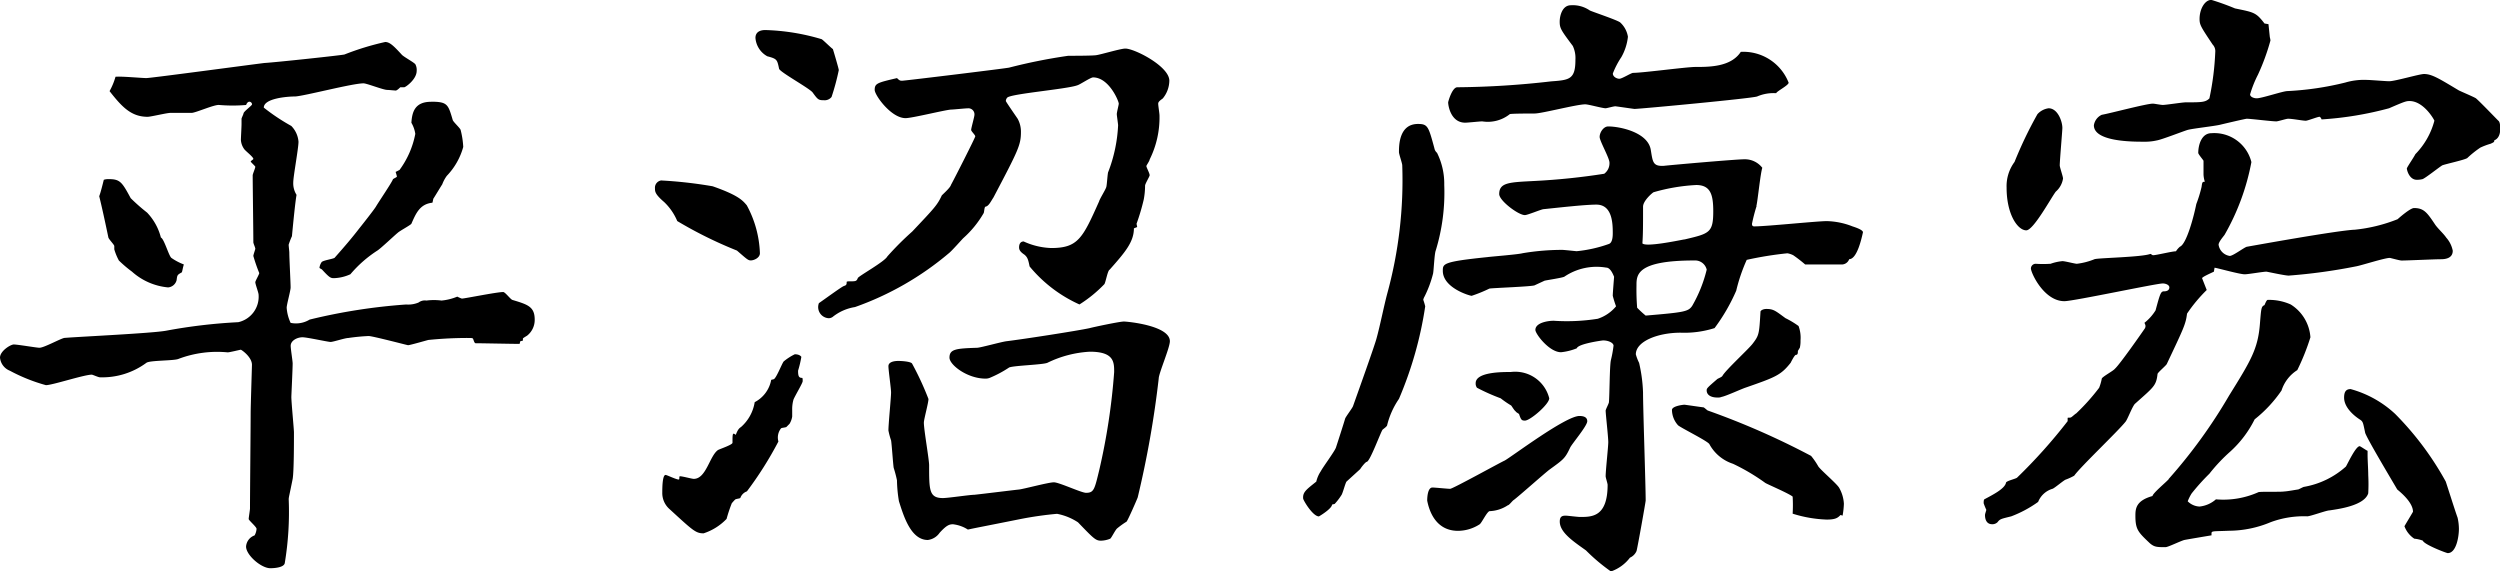 <svg xmlns="http://www.w3.org/2000/svg" xmlns:xlink="http://www.w3.org/1999/xlink" width="136.365" height="31.173" viewBox="0 0 136.365 31.173">
  <defs>
    <clipPath id="clip-path">
      <rect id="長方形_1921" data-name="長方形 1921" width="136.365" height="31.173" fill="none"/>
    </clipPath>
  </defs>
  <g id="グループ_8003" data-name="グループ 8003" transform="translate(0 0)">
    <g id="グループ_8002" data-name="グループ 8002" transform="translate(0 0)" clip-path="url(#clip-path)">
      <path id="パス_2543" data-name="パス 2543" d="M11.954,7.73c-.251-.035-1.289.43-1.5.43H9.305c-.214,0-1.074.214-1.253.214-.894,0-1.4-.537-2.076-1.4A3.628,3.628,0,0,0,6.3,6.191c.287-.036,1.432.071,1.683.071s5.833-.751,6.442-.823c.609-.035,4.3-.43,4.367-.465a14.778,14.778,0,0,1,2.219-.68c.25,0,.465.215.894.68.072.107.68.43.752.537a.65.65,0,0,1,.071.358c0,.465-.608.894-.68.894h-.214c-.036.036-.179.179-.251.179-.036,0-.394-.035-.465-.035-.214,0-1.109-.358-1.289-.358-.608,0-3.185.68-3.722.716-.465,0-1.718.107-1.718.608a10.915,10.915,0,0,0,1.5,1,1.378,1.378,0,0,1,.393.86c0,.358-.286,1.9-.286,2.219a1.188,1.188,0,0,0,.179.68c-.071.394-.179,1.5-.251,2.255a4.114,4.114,0,0,0-.179.465c0,.071.036.358.036.43,0,.322.071,1.647.071,1.9,0,.179-.215.931-.215,1.109a2.33,2.33,0,0,0,.215.823,1.43,1.43,0,0,0,1.038-.179,31.319,31.319,0,0,1,5.261-.823,1.46,1.46,0,0,0,.68-.108.572.572,0,0,1,.429-.107,3.218,3.218,0,0,1,.823,0,2.982,2.982,0,0,0,.86-.214,1.76,1.76,0,0,0,.25.107c.144,0,1.9-.358,2.255-.358.107,0,.393.394.5.43.823.25,1.218.358,1.218,1.074a1.091,1.091,0,0,1-.394.859c-.036.035-.25.142-.25.179v.107l-.143.036-.036.144c-.394,0-2.076-.036-2.4-.036-.072,0-.108-.179-.144-.251-.036-.036-.107-.036-.214-.036a21.327,21.327,0,0,0-2.22.108c-.142.035-1,.286-1.109.286-.036,0-1.933-.5-2.147-.5a10.759,10.759,0,0,0-1.11.107c-.179,0-.823.216-.966.216S16.75,20.4,16.5,20.4c-.287,0-.644.179-.644.465,0,.179.107.823.107.966,0,.287-.071,1.754-.071,1.825,0,.287.142,1.754.142,1.933,0,.536,0,2.147-.071,2.54-.179.9-.215,1-.215,1.11a17.021,17.021,0,0,1-.214,3.471c-.036.251-.573.287-.788.287-.5,0-1.324-.716-1.324-1.181a.693.693,0,0,1,.465-.609.846.846,0,0,0,.107-.357c0-.108-.429-.465-.429-.537s.071-.5.071-.573c0-.823.036-4.4.036-5.154,0-.43.071-2.577.071-2.684,0-.43-.573-.823-.608-.823s-.609.144-.716.144a5.96,5.96,0,0,0-2.684.357c-.25.108-1.575.072-1.753.215a4.043,4.043,0,0,1-2.541.788c-.071,0-.394-.144-.43-.144-.43,0-2.148.573-2.506.573a9.393,9.393,0,0,1-1.968-.788A.853.853,0,0,1,0,21.509c0-.358.573-.716.752-.716.214,0,1.253.179,1.4.179.25,0,1.146-.5,1.36-.537.858-.071,4.76-.25,5.547-.393a29.459,29.459,0,0,1,3.937-.465,1.423,1.423,0,0,0,1.109-1.5c0-.107-.179-.573-.179-.68,0-.071.215-.429.215-.5a9.148,9.148,0,0,1-.322-.93c0-.072.107-.358.107-.394,0-.071-.107-.286-.107-.358,0-.573-.036-3.149-.036-3.65,0-.071.143-.394.143-.465,0-.036-.25-.251-.25-.287s.143-.107.143-.143c0-.107-.429-.43-.5-.537a.949.949,0,0,1-.179-.5c0-.108.035-.716.035-.86V8.481c0-.036.107-.251.107-.287,0-.107.466-.43.466-.5a.154.154,0,0,0-.143-.144c-.072,0-.144.071-.179.179a8.712,8.712,0,0,1-1.467,0m-2.612,8.34a3.046,3.046,0,0,0,.68.358c-.071.25-.071.322-.107.429-.251.143-.251.143-.287.43a.522.522,0,0,1-.465.394,3.419,3.419,0,0,1-1.968-.859,6.81,6.81,0,0,1-.716-.609,3.079,3.079,0,0,1-.25-.608v-.179c0-.071-.287-.358-.322-.465-.179-.859-.358-1.682-.5-2.255.071-.179.179-.608.25-.895a.79.79,0,0,1,.286-.036c.609,0,.716.179,1.181,1.038a10.089,10.089,0,0,0,.895.788,3.066,3.066,0,0,1,.752,1.36c.179.072.43,1,.573,1.11M23.514,7.551c.895,0,.931.144,1.181,1,.035.107.393.43.43.537a4.64,4.64,0,0,1,.143.93,3.681,3.681,0,0,1-.895,1.575,1.892,1.892,0,0,0-.25.465c-.072.107-.394.644-.465.751-.036.036-.036.144-.072.251-.68.071-.895.573-1.146,1.146-.035.071-.644.393-.751.5-.179.144-.931.859-1.109.967a6.608,6.608,0,0,0-1.467,1.289,2.34,2.34,0,0,1-.9.214c-.179,0-.25-.036-.644-.465-.036-.036-.143-.071-.143-.107a.685.685,0,0,1,.107-.287c.036-.108.608-.179.716-.25.573-.645.966-1.11,1.324-1.575.144-.179.823-1.038.931-1.217.144-.25.9-1.36.931-1.5.108-.071.215-.107.215-.144a2.265,2.265,0,0,0-.071-.25l.214-.108a4.851,4.851,0,0,0,.86-1.968A1.678,1.678,0,0,0,22.44,8.7c.036-.573.179-1.145,1.074-1.145" transform="translate(0 -2.003)"/>
      <path id="パス_2544" data-name="パス 2544" d="M67.305,11.283A23.8,23.8,0,0,1,70.1,11.6c1.432.5,1.647.788,1.861,1.038a5.876,5.876,0,0,1,.716,2.613c0,.251-.322.393-.5.393-.142,0-.215-.071-.751-.537a22.883,22.883,0,0,1-3.257-1.61,3.087,3.087,0,0,0-.716-1.038c-.5-.429-.5-.573-.5-.751a.4.4,0,0,1,.358-.429m4.331,13.456a2.276,2.276,0,0,0,.751-1.36,1.719,1.719,0,0,0,.9-1.217l.142-.035c.144-.072.43-.823.537-.967a2.973,2.973,0,0,1,.608-.393c.287,0,.357.143.357.143a5.727,5.727,0,0,1-.178.752c0,.286.036.393.215.393.036,0,.036.072.036.179s-.394.751-.5,1a1.894,1.894,0,0,0-.072.573v.358a1.065,1.065,0,0,1-.144.394l-.178.179c-.108.036-.251.036-.287.071a.8.8,0,0,0-.143.716,19.728,19.728,0,0,1-1.718,2.72.591.591,0,0,0-.358.357c-.035.036-.142.036-.25.072-.036,0-.179.179-.215.215a8.056,8.056,0,0,0-.286.858,3.039,3.039,0,0,1-1.253.787c-.429,0-.573-.142-1.861-1.324a1.162,1.162,0,0,1-.393-.895c0-.214,0-.966.179-.966.071,0,.573.25.716.25.071,0,0-.178.071-.178.144,0,.644.142.752.142.68,0,.859-1.253,1.324-1.575.144-.071.788-.286.788-.394,0-.5,0-.573.179-.43.108-.286.179-.358.287-.43m5.332-19.47a12.841,12.841,0,0,1-.394,1.467.48.48,0,0,1-.429.179c-.287,0-.323-.036-.609-.43-.214-.25-1.789-1.109-1.825-1.288-.107-.5-.107-.537-.644-.68a1.247,1.247,0,0,1-.645-1c0-.322.251-.43.537-.43a11.754,11.754,0,0,1,3.078.5c.107.071.5.465.608.537.036.107.322,1.074.322,1.145m.287,11.775c.143-.035.143-.107.143-.214,0-.036.108-.036.144-.036.357,0,.393,0,.465-.179.036-.107,1.468-.895,1.611-1.181a16.2,16.2,0,0,1,1.36-1.36c1.217-1.289,1.36-1.432,1.61-1.968.144-.143.465-.43.5-.573.179-.322,1.325-2.577,1.325-2.649S84.2,8.6,84.2,8.527c0-.108.179-.716.179-.823a.33.33,0,0,0-.322-.358c-.179,0-.823.071-.967.071-.394.036-2.111.466-2.469.466-.788,0-1.683-1.253-1.683-1.539,0-.358.144-.394,1.217-.645.143.143.179.143.287.143.143,0,5.726-.68,5.833-.716a29.829,29.829,0,0,1,3.221-.644c.179,0,1.4,0,1.539-.036.251-.035,1.324-.358,1.575-.358.5,0,2.4.967,2.4,1.754a1.559,1.559,0,0,1-.358.967c-.143.107-.25.179-.25.286s.071.537.071.644a5.144,5.144,0,0,1-.537,2.4c0,.071-.179.322-.179.357,0,.072.179.394.179.5,0,.071-.25.466-.25.573a4.061,4.061,0,0,1-.072.751,11.506,11.506,0,0,1-.393,1.324l.035.179-.179.072c0,.751-.5,1.324-1.324,2.255-.107.036-.214.68-.286.787a7.138,7.138,0,0,1-1.36,1.109,7.516,7.516,0,0,1-2.72-2.075c-.072-.358-.108-.5-.287-.645-.214-.144-.286-.251-.286-.394,0-.179.072-.322.25-.322a3.9,3.9,0,0,0,1.5.358c1.467,0,1.718-.537,2.613-2.541.036-.144.358-.645.394-.788.036-.107.071-.787.107-.823a8.089,8.089,0,0,0,.537-2.541c0-.072-.071-.537-.071-.609,0-.107.107-.5.107-.573,0-.144-.537-1.432-1.4-1.432-.143,0-.715.394-.858.43-.573.214-3.686.465-3.83.68a.275.275,0,0,0-.071.179c0,.036.573.86.644.967a1.456,1.456,0,0,1,.179.716c0,.716-.143,1-1.5,3.579-.144.215-.251.465-.43.5-.071,0-.071.322-.107.358a5.508,5.508,0,0,1-1.109,1.36c-.107.107-.644.716-.788.823a16.375,16.375,0,0,1-5.118,2.935,2.586,2.586,0,0,0-1.217.537.381.381,0,0,1-.214.072.607.607,0,0,1-.537-.823c.215-.144,1.289-.931,1.36-.931m5.977,12.992c-.215,0-.358.035-.752.465a.916.916,0,0,1-.644.393c-.931,0-1.324-1.324-1.575-2.111a7.473,7.473,0,0,1-.108-1.145,6.462,6.462,0,0,0-.179-.68c-.036-.215-.108-1.324-.143-1.5a3.874,3.874,0,0,1-.144-.537c0-.357.144-1.789.144-2.075,0-.216-.144-1.218-.144-1.432,0-.251.358-.286.537-.286.215,0,.68.035.752.142a16.018,16.018,0,0,1,.895,1.933c0,.216-.251,1.11-.251,1.289,0,.394.287,2,.287,2.326,0,1.36,0,1.789.752,1.789.286,0,1.467-.179,1.718-.179.358-.036,2.076-.25,2.434-.287.286-.035,1.61-.393,1.9-.393s1.5.573,1.754.573c.429,0,.465-.179.716-1.217A34.764,34.764,0,0,0,92,21.732c0-.536,0-1.109-1.324-1.109a6,6,0,0,0-2.326.609c-.286.107-1.79.143-2.076.25a6.118,6.118,0,0,1-1.074.573.63.63,0,0,1-.215.036c-1,0-1.968-.751-1.968-1.145,0-.465.358-.5,1.5-.537.179,0,1.324-.322,1.61-.358.895-.107,3.9-.573,4.545-.716.107-.035,1.611-.358,1.861-.358.179,0,2.506.215,2.506,1.074,0,.358-.609,1.754-.609,2.04a54.14,54.14,0,0,1-1.145,6.478c-.036.107-.537,1.253-.609,1.324a4.364,4.364,0,0,0-.5.358c-.108.071-.323.537-.394.573a1.417,1.417,0,0,1-.5.107c-.287,0-.394-.107-1.253-1a3.142,3.142,0,0,0-1.145-.465,19.292,19.292,0,0,0-2,.286c-2.148.43-2.362.465-2.863.573a1.888,1.888,0,0,0-.788-.286" transform="translate(-31.227 -1.439)"/>
      <path id="パス_2545" data-name="パス 2545" d="M135.582,26.52c-.072.107-.214.68-.286.752a3.28,3.28,0,0,1-.358.465l-.144.036c0,.179-.465.5-.715.645-.322,0-.823-.823-.859-.967-.036-.358.179-.5.715-.931a1.727,1.727,0,0,1,.251-.573c.107-.214.752-1.074.823-1.289s.429-1.324.5-1.575c.036-.107.394-.573.43-.68.215-.608,1.217-3.4,1.289-3.722.179-.644.393-1.718.573-2.4a23.406,23.406,0,0,0,.823-7.015c0-.107-.179-.609-.179-.716,0-.358,0-1.539,1.038-1.539.536,0,.573.143.894,1.324a.428.428,0,0,0,.144.251,3.783,3.783,0,0,1,.394,1.753,10.8,10.8,0,0,1-.465,3.579c-.072.179-.107,1.074-.144,1.252a6.1,6.1,0,0,1-.465,1.253.607.607,0,0,0-.071.179,3.437,3.437,0,0,1,.107.358,20.576,20.576,0,0,1-1.432,5.046,4.389,4.389,0,0,0-.644,1.432c0,.071-.214.214-.251.25-.107.144-.68,1.718-.859,1.753-.071,0-.322.323-.357.394Zm4.688.322c.144,0,.823.071.967.071s2.791-1.468,2.97-1.539c.393-.215,3.328-2.434,4.08-2.434.179,0,.429.036.429.287s-.823,1.217-.93,1.432c-.287.608-.358.645-1.145,1.217-.323.251-1.647,1.432-1.934,1.646-.071.036-.25.287-.322.287a1.921,1.921,0,0,1-1,.322c-.144.036-.43.644-.537.716a2.193,2.193,0,0,1-1.181.358c-1.324,0-1.61-1.289-1.682-1.647,0-.214.035-.716.286-.716m17.681-15.354a9.47,9.47,0,0,0-.251.967c0,.143.072.143.144.143.644,0,3.4-.287,3.937-.287a4.055,4.055,0,0,1,1.4.287c.107.036.572.179.572.322-.071.322-.322,1.467-.751,1.467a.435.435,0,0,1-.465.287H160.6a7.754,7.754,0,0,0-.645-.5,1.119,1.119,0,0,0-.322-.108,19.2,19.2,0,0,0-2.219.358,9.321,9.321,0,0,0-.573,1.682,10.2,10.2,0,0,1-1.181,2.04,5.438,5.438,0,0,1-1.861.251c-1.217,0-2.434.465-2.434,1.181a2.507,2.507,0,0,0,.179.466,8.372,8.372,0,0,1,.214,1.61c0,.93.144,5.046.144,5.9,0,.071-.465,2.685-.5,2.756a.7.7,0,0,1-.357.358,2.2,2.2,0,0,1-1.038.752,10.083,10.083,0,0,1-1.36-1.146c-.644-.465-1.431-.966-1.431-1.575,0-.286.142-.322.322-.322.107,0,.644.071.788.071.644,0,1.5,0,1.5-1.754,0-.071-.107-.393-.107-.465,0-.322.143-1.611.143-1.861,0-.287-.143-1.539-.143-1.718,0-.072.179-.394.179-.465.036-.394.036-1.969.107-2.291a6.383,6.383,0,0,0,.144-.788c0-.143-.251-.287-.573-.287-.036,0-1.36.179-1.432.43a3.179,3.179,0,0,1-.858.214c-.644,0-1.4-1-1.4-1.217,0-.393.68-.5,1-.5a10.777,10.777,0,0,0,2.4-.108,2.169,2.169,0,0,0,1-.68,5.551,5.551,0,0,1-.179-.573c0-.179.072-1,.072-1.038-.072-.179-.215-.5-.43-.5a3.141,3.141,0,0,0-2.291.5c-.179.071-.931.179-1.074.215-.072.035-.465.214-.537.25-.143.071-2.255.143-2.469.179a7.747,7.747,0,0,1-.966.394c-.108,0-1.575-.43-1.575-1.36,0-.393,0-.5,2.434-.751.286-.036,1.682-.144,1.933-.215a13.027,13.027,0,0,1,2.147-.179c.108,0,.752.072.788.072a7.336,7.336,0,0,0,1.754-.394c.214-.071.214-.465.214-.609,0-.537-.035-1.538-.894-1.538-.644,0-2.183.178-2.9.25-.179.036-.858.322-1,.322-.358,0-1.4-.788-1.4-1.146,0-.644.572-.644,1.933-.716a36.385,36.385,0,0,0,3.794-.393.71.71,0,0,0,.287-.608c0-.251-.536-1.181-.536-1.4,0-.25.214-.573.465-.573.645,0,2.183.322,2.326,1.289.107.644.107.895.716.859.286-.035,3.9-.357,4.4-.357a1.2,1.2,0,0,1,.966.465c-.107.322-.25,1.79-.322,2.076M159.7,4.76c0,.144-.645.465-.68.573a2.27,2.27,0,0,0-1.038.179c-.286.107-6.406.68-6.692.68-.287-.036-.751-.108-1.038-.144-.107,0-.465.107-.537.107-.179,0-.931-.214-1.11-.214-.465,0-2.362.5-2.756.5-.107,0-1.324,0-1.36.036a1.925,1.925,0,0,1-1.5.394c-.143,0-.788.071-.93.071-.788,0-.931-.931-.931-1.109,0-.036.215-.823.5-.823a47.682,47.682,0,0,0,5.118-.322c1-.072,1.324-.107,1.324-1.181a1.544,1.544,0,0,0-.143-.751c-.644-.859-.715-.966-.715-1.324,0-.322.142-.895.608-.895a1.636,1.636,0,0,1,1.038.286c.25.108,1.432.5,1.647.645a1.341,1.341,0,0,1,.429.788,2.889,2.889,0,0,1-.358,1.109,4.562,4.562,0,0,0-.465.894c0,.179.215.287.358.287s.644-.322.752-.322c.537,0,2.9-.322,3.4-.322.751,0,1.933,0,2.469-.823A2.65,2.65,0,0,1,159.7,4.76M144.53,20.543a1.913,1.913,0,0,1,2.112,1.432c0,.322-1.038,1.217-1.325,1.217-.179,0-.214-.036-.322-.358-.036-.035-.179-.107-.179-.143-.072-.036-.216-.287-.251-.322a5.431,5.431,0,0,1-.572-.393A10.708,10.708,0,0,1,142.7,21.4a.386.386,0,0,1-.071-.25c0-.609,1.431-.609,1.9-.609m9.914-3.614a7.483,7.483,0,0,0,.788-1.969.651.651,0,0,0-.68-.5c-3.15,0-3.15.787-3.15,1.36a12.107,12.107,0,0,0,.036,1.217,5.268,5.268,0,0,0,.465.429c2.111-.179,2.326-.214,2.541-.536m-.43-3.615c1.36-.322,1.575-.358,1.575-1.539,0-.894-.142-1.432-.93-1.432a10.2,10.2,0,0,0-2.326.394c-.072.036-.573.465-.573.788,0,1.038,0,1.5-.036,2,.179.214,1.9-.144,2.291-.216m8.518,15.032c-.144.144-.251.251-.752.251a6.924,6.924,0,0,1-1.861-.322,8.02,8.02,0,0,0,0-.931c-.214-.179-1.4-.68-1.5-.752a11.08,11.08,0,0,0-1.754-1.038,2.258,2.258,0,0,1-1.289-1.074c-.107-.179-1.646-.931-1.718-1.038a1.268,1.268,0,0,1-.322-.823c0-.215.608-.287.68-.287.036,0,1,.143,1.038.143s.215.179.251.179a42.053,42.053,0,0,1,5.619,2.469,3.923,3.923,0,0,1,.394.573c.143.215,1.038.967,1.145,1.181a1.959,1.959,0,0,1,.251.859,4.428,4.428,0,0,1-.071.645Zm-3.007-10.737a4.774,4.774,0,0,1,.716.43,1.832,1.832,0,0,1,.107.787,1.613,1.613,0,0,1-.036.394l-.108.179c0,.107,0,.214-.107.214-.072,0-.25.358-.286.43-.537.68-.823.787-2.47,1.36-.214.071-1.074.465-1.289.5a.529.529,0,0,1-.25.036c-.287,0-.573-.107-.573-.393,0-.108.036-.144.573-.609.036-.036.25-.107.287-.179.179-.322,1.432-1.467,1.646-1.753.358-.465.358-.537.43-1.754,0-.036.107-.143.322-.143.394,0,.5.107,1.038.5" transform="translate(-62.137 -0.25)"/>
      <path id="パス_2546" data-name="パス 2546" d="M214.955,15.819a8.187,8.187,0,0,0-1.074,1.289c-.071.573-.179.788-1.109,2.756-.071.108-.5.465-.5.537-.071.645-.215.716-1.216,1.611-.144.107-.43.895-.537,1-.394.5-2.47,2.47-2.792,2.935a3.03,3.03,0,0,1-.465.214c-.107.036-.608.465-.716.5a1.215,1.215,0,0,0-.787.716,6.393,6.393,0,0,1-1.467.788c-.573.142-.609.142-.751.322a.409.409,0,0,1-.287.108c-.322,0-.393-.287-.393-.5,0-.071.071-.251.071-.286a3.715,3.715,0,0,1-.144-.358c0-.072,0-.179.036-.214.465-.251,1.109-.573,1.181-.9,0-.107.536-.214.608-.286a28.945,28.945,0,0,0,2.756-3.078V22.8c0-.035.144,0,.179-.035.036,0,.215-.179.286-.214a11.323,11.323,0,0,0,1.253-1.4,2.639,2.639,0,0,0,.144-.5c.036-.107.644-.43.715-.537.251-.214,1.5-2,1.646-2.219.036-.107.036-.144-.035-.286a2.616,2.616,0,0,0,.608-.68c.25-.931.287-1.038.465-1.038.214,0,.287-.107.287-.214,0-.144-.215-.216-.358-.216-.358,0-4.868.967-5.369.967-1.11,0-1.825-1.539-1.825-1.79a.264.264,0,0,1,.251-.25,6.311,6.311,0,0,0,.823,0,2.612,2.612,0,0,1,.645-.144c.143,0,.68.144.788.144a3.736,3.736,0,0,0,.966-.251c.216-.071,2.577-.107,3.042-.287.036,0,.108.072.144.072.179,0,1.037-.215,1.253-.215a1.126,1.126,0,0,1,.215-.25c.358-.144.751-1.611.895-2.327a7.052,7.052,0,0,0,.286-.931c.036-.25.036-.286.179-.286a1.5,1.5,0,0,1-.072-.394V8.769c-.036-.071-.287-.357-.287-.429,0-.43.179-1.074.716-1.074a2.085,2.085,0,0,1,2.183,1.575,12.625,12.625,0,0,1-1.467,3.973c-.108.143-.323.394-.323.537a.722.722,0,0,0,.609.609c.179,0,.787-.465.931-.5.214-.036,4.939-.895,5.9-.931a8.669,8.669,0,0,0,2.327-.573c.036-.036.68-.608.894-.608.537,0,.716.25,1.146.895.143.215.465.5.608.716a1.5,1.5,0,0,1,.358.716c0,.394-.358.465-.645.465-.322,0-1.861.071-2.147.071-.107,0-.609-.143-.644-.143-.287,0-1.611.43-1.861.465a30.538,30.538,0,0,1-3.651.5c-.215,0-1.181-.215-1.217-.215-.179,0-1,.144-1.181.144-.286,0-1.539-.358-1.647-.358l-.036.214c-.142.071-.644.287-.644.358ZM204.469,8.84a22.117,22.117,0,0,1,1.252-2.612,1,1,0,0,1,.608-.322c.5,0,.752.716.752,1.074,0,.143-.143,1.79-.143,2.04,0,.107.179.608.179.716a1.177,1.177,0,0,1-.394.716c-.25.322-1.217,2.112-1.61,2.112-.465,0-1.074-.86-1.074-2.327a2.21,2.21,0,0,1,.43-1.4m25.983-1a3.744,3.744,0,0,0-.573.215,5.5,5.5,0,0,0-.716.573c-.179.107-1.181.322-1.36.394-.179.107-.895.68-1.074.751a1.214,1.214,0,0,1-.322.036c-.322,0-.5-.358-.537-.609,0-.071.358-.573.465-.787a4.1,4.1,0,0,0,1.038-1.825c0-.036-.573-1.074-1.36-1.074-.179,0-.287.036-1.11.394a18.476,18.476,0,0,1-3.686.609c0-.036-.071-.144-.107-.144-.107,0-.644.215-.751.215-.179,0-.716-.108-.967-.108-.107,0-.536.144-.644.144-.25,0-1.4-.144-1.61-.144-.072,0-1.289.287-1.432.322-.25.071-1.539.214-1.789.287s-1.432.537-1.682.573a2.9,2.9,0,0,1-.715.071c-.609,0-2.72,0-2.72-.895a.752.752,0,0,1,.43-.573c.429-.072,2.434-.609,2.792-.609.072,0,.43.071.537.071.179,0,1.074-.142,1.253-.142.858,0,1.074,0,1.289-.215a14.984,14.984,0,0,0,.322-2.577.514.514,0,0,0-.143-.358c-.644-.966-.716-1.073-.716-1.4,0-.537.287-1.038.645-1.038a13.667,13.667,0,0,1,1.288.465c1.038.215,1.145.215,1.61.823l.216.036.071.68c0,.036.036.143.036.214a11.9,11.9,0,0,1-.68,1.861,6.048,6.048,0,0,0-.429,1.074c0,.144.214.215.358.215.287,0,1.432-.394,1.682-.394a16.355,16.355,0,0,0,3.149-.465,3.6,3.6,0,0,1,1.181-.144c.179,0,1.038.072,1.217.072.322,0,1.647-.394,1.9-.394.43,0,.823.251,1.9.895.143.071.823.358.931.43.214.179,1.038,1.038,1.217,1.217.107.071.107.322.107.465,0,.429-.214.573-.322.608,0,.107-.036.107-.179.179M212.879,26.127a28.152,28.152,0,0,0,3.293-4.545c1.181-1.9,1.575-2.541,1.683-3.9.071-.859.071-.966.25-1.038.036-.071.108-.286.179-.286a2.888,2.888,0,0,1,1.253.25,2.294,2.294,0,0,1,1.074,1.79,12.429,12.429,0,0,1-.716,1.79,2.054,2.054,0,0,0-.859,1.11,7.112,7.112,0,0,1-1.467,1.575,5.909,5.909,0,0,1-1.324,1.753A9.327,9.327,0,0,0,215.1,25.84a11.77,11.77,0,0,0-.967,1.074,2.429,2.429,0,0,0-.215.43.962.962,0,0,0,.644.286,1.6,1.6,0,0,0,.895-.393,4.685,4.685,0,0,0,2.326-.394c.179-.036,1.217,0,1.4-.036.144,0,.716-.107.751-.107s.287-.143.323-.143a4.6,4.6,0,0,0,2.291-1.11c.107-.179.537-1.109.751-1.109.036,0,.394.251.43.251V24.8c0,.322.036.788.036,1.109a9.341,9.341,0,0,1,0,1c-.214.68-1.647.86-2.111.931-.179,0-1.038.323-1.217.323a5.2,5.2,0,0,0-2,.322,5.924,5.924,0,0,1-2.255.465c-.858.036-.966,0-.966.143V29.2c-.215.036-1.289.216-1.467.251s-.9.394-1.038.394c-.465,0-.608,0-.859-.214-.644-.609-.787-.752-.787-1.5,0-.394.036-.823.931-1.074.036-.179.787-.788.894-.931m12.348-3.543a16.518,16.518,0,0,1,2.756,3.686c.107.322.537,1.682.645,1.969a2.873,2.873,0,0,1,.072.608c0,.43-.144,1.324-.609,1.324-.072,0-1.289-.465-1.36-.68a1.773,1.773,0,0,0-.465-.107,1.386,1.386,0,0,1-.537-.68c.144-.251.322-.537.466-.788,0-.5-.645-1.038-.86-1.217-.142-.251-1.753-2.935-1.753-3.113-.107-.5-.107-.573-.251-.68-.287-.179-.894-.645-.894-1.217,0-.322.107-.465.357-.465a5.817,5.817,0,0,1,2.434,1.36" transform="translate(-94.587 0)"/>
    </g>
  </g>
</svg>
